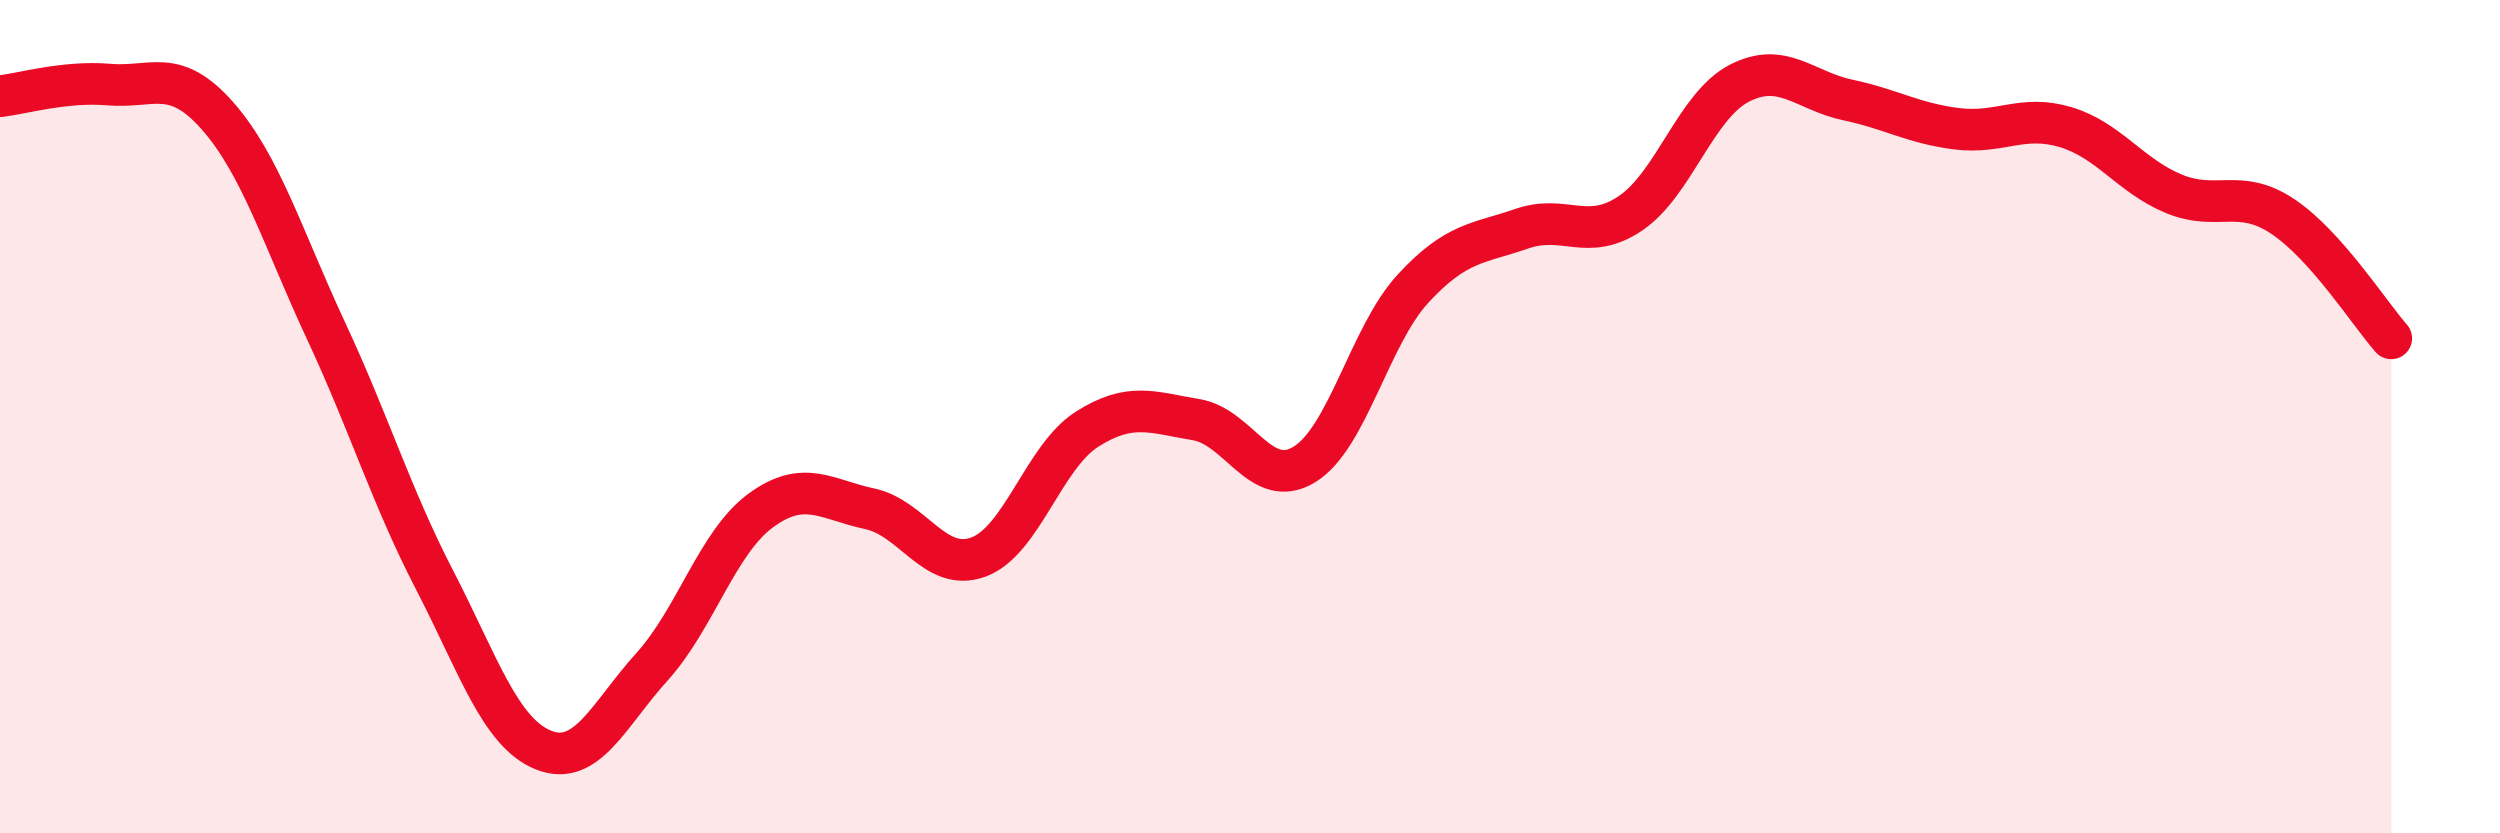 
    <svg width="60" height="20" viewBox="0 0 60 20" xmlns="http://www.w3.org/2000/svg">
      <path
        d="M 0,2.31 C 0.52,2.25 1.57,1.94 2.61,2.03 C 3.65,2.12 4.18,1.6 5.22,2.78 C 6.26,3.96 6.79,5.72 7.83,7.95 C 8.87,10.18 9.39,11.91 10.43,13.92 C 11.47,15.93 12,17.58 13.04,18 C 14.08,18.42 14.61,17.15 15.65,16 C 16.69,14.85 17.22,13.01 18.26,12.25 C 19.3,11.49 19.83,11.99 20.87,12.21 C 21.91,12.43 22.44,13.75 23.48,13.37 C 24.52,12.99 25.05,10.96 26.09,10.3 C 27.13,9.64 27.66,9.9 28.7,10.07 C 29.74,10.24 30.26,11.78 31.3,11.15 C 32.34,10.52 32.87,8.06 33.91,6.93 C 34.95,5.8 35.48,5.85 36.52,5.49 C 37.56,5.13 38.09,5.82 39.13,5.12 C 40.17,4.42 40.7,2.54 41.74,2 C 42.78,1.46 43.31,2.18 44.35,2.4 C 45.39,2.62 45.92,2.96 46.96,3.09 C 48,3.22 48.53,2.74 49.57,3.05 C 50.61,3.36 51.13,4.22 52.17,4.65 C 53.21,5.08 53.74,4.5 54.78,5.19 C 55.82,5.88 56.87,7.53 57.39,8.12L57.39 20L0 20Z"
        fill="#EB0A25"
        opacity="0.1"
        stroke-linecap="round"
        stroke-linejoin="round"
      />
      <path
        d="M 0,2.31 C 0.52,2.25 1.57,1.94 2.61,2.03 C 3.65,2.12 4.18,1.6 5.22,2.78 C 6.26,3.96 6.79,5.72 7.83,7.95 C 8.87,10.18 9.39,11.91 10.43,13.92 C 11.47,15.93 12,17.58 13.04,18 C 14.08,18.42 14.61,17.15 15.65,16 C 16.69,14.85 17.22,13.01 18.26,12.25 C 19.3,11.49 19.83,11.99 20.87,12.21 C 21.91,12.43 22.44,13.75 23.48,13.37 C 24.52,12.99 25.05,10.96 26.09,10.3 C 27.13,9.64 27.66,9.9 28.7,10.07 C 29.74,10.24 30.26,11.78 31.3,11.15 C 32.34,10.52 32.87,8.06 33.91,6.93 C 34.95,5.8 35.48,5.85 36.52,5.49 C 37.56,5.13 38.09,5.82 39.13,5.12 C 40.17,4.42 40.7,2.54 41.74,2 C 42.78,1.46 43.31,2.18 44.35,2.4 C 45.39,2.62 45.92,2.96 46.96,3.09 C 48,3.22 48.53,2.74 49.57,3.05 C 50.61,3.36 51.13,4.22 52.17,4.65 C 53.21,5.08 53.74,4.5 54.78,5.19 C 55.82,5.88 56.87,7.53 57.39,8.12"
        stroke="#EB0A25"
        stroke-width="1"
        fill="none"
        stroke-linecap="round"
        stroke-linejoin="round"
      />
    </svg>
  